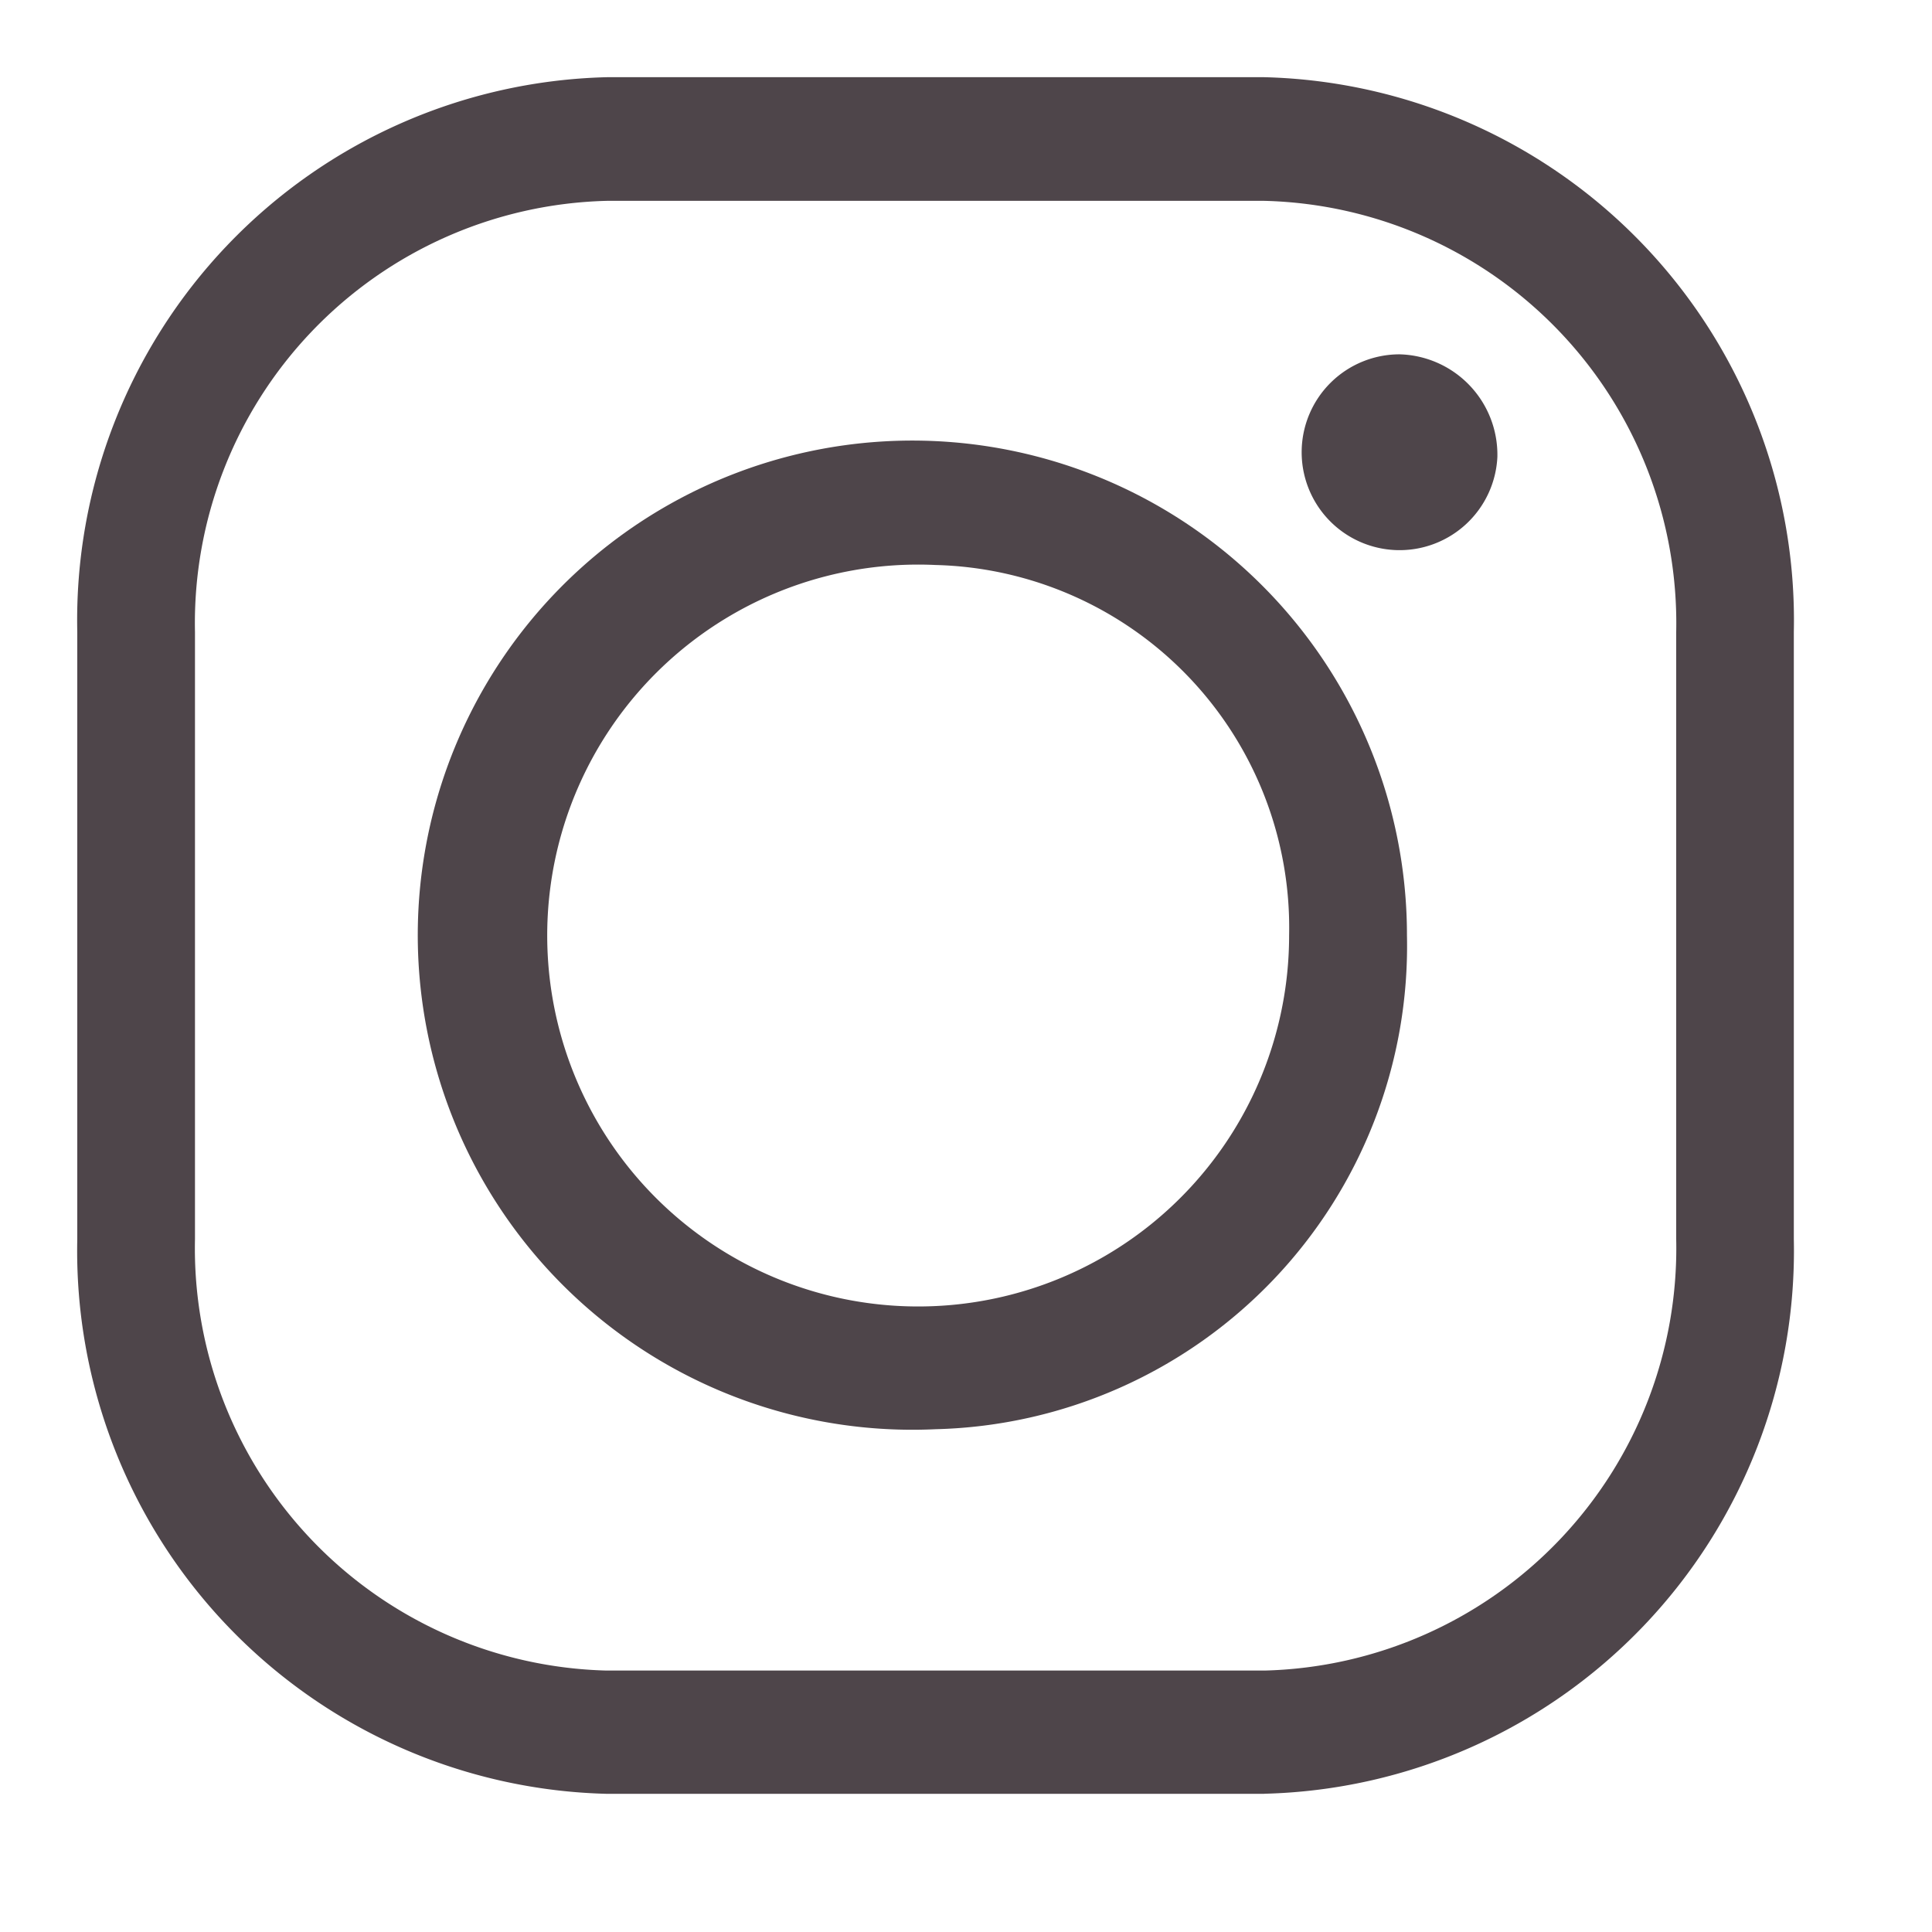 <svg xmlns="http://www.w3.org/2000/svg" width="25" height="25" viewBox="0 0 25 25">
  <g id="グループ_290" data-name="グループ 290" transform="translate(-929 -6438)">
    <g id="グループ_289" data-name="グループ 289" transform="translate(23.999 -1)">
      <path id="パス_14" data-name="パス 14" d="M15.362,22.213H6.851A7.028,7.028,0,0,1,0,15.036V7.178A7.028,7.028,0,0,1,6.851,0h8.511a7.028,7.028,0,0,1,6.85,7.177v7.858a7.028,7.028,0,0,1-6.85,7.177M6.851,1.6A5.466,5.466,0,0,0,1.523,7.178v7.858a5.466,5.466,0,0,0,5.328,5.582h8.511a5.466,5.466,0,0,0,5.328-5.582V7.178A5.466,5.466,0,0,0,15.362,1.6Z" transform="translate(906.001 6439.999)" fill="#4e454a"/>
      <path id="パス_15" data-name="パス 15" d="M31.694,35.789a6.4,6.4,0,1,1,6.1-6.389,6.255,6.255,0,0,1-6.1,6.389m0-11.183A4.8,4.8,0,1,0,36.269,29.4a4.694,4.694,0,0,0-4.576-4.794" transform="translate(885.413 6421.705)" fill="#4e454a"/>
      <path id="パス_16" data-name="パス 16" d="M83.511,18.828A1.267,1.267,0,1,1,82.246,17.5a1.3,1.3,0,0,1,1.265,1.326" transform="translate(840.866 6426.085)" fill="#4e454a"/>
    </g>
    <rect id="長方形_4" data-name="長方形 4" width="25" height="25" transform="translate(929 6438)" fill="none"/>
  </g>
</svg>
